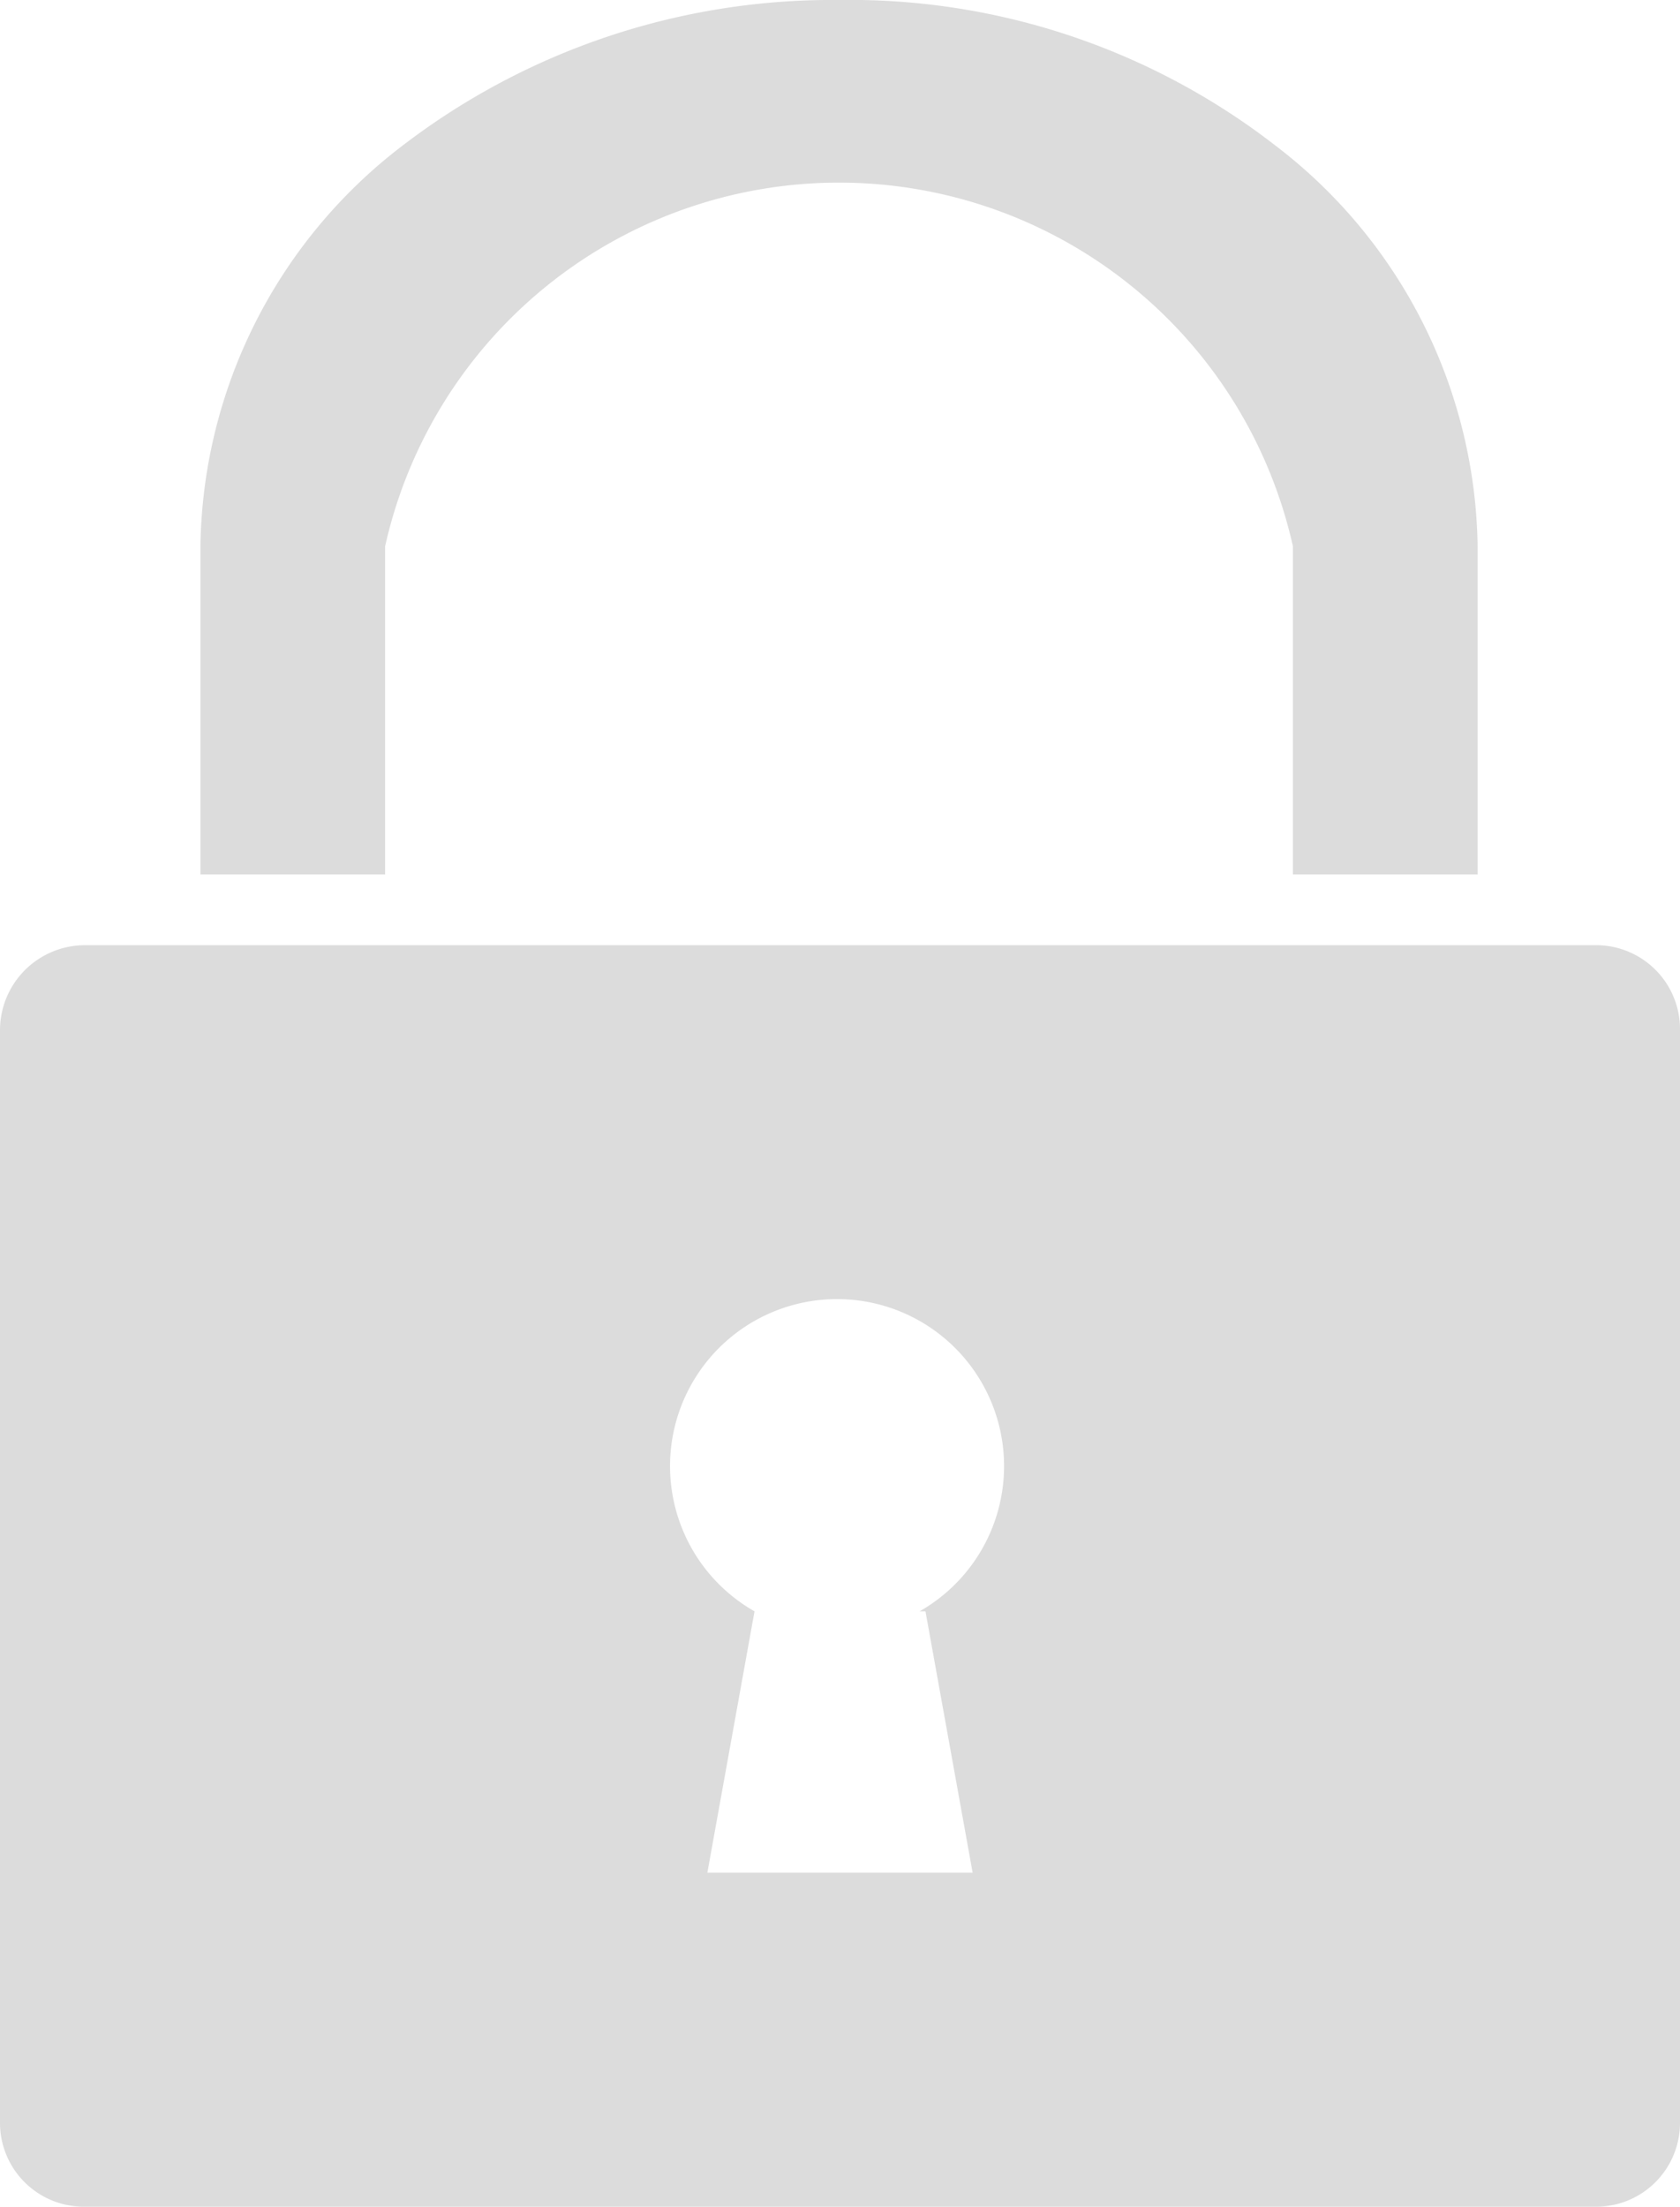 <svg xmlns="http://www.w3.org/2000/svg" width="8.55" height="11.23" viewBox="0 0 8.55 11.23">
  <path id="Path_1164" data-name="Path 1164" d="M57.7,282.76a2.367,2.367,0,0,1,4.62,0v1.67h.94v-1.67a2.609,2.609,0,0,0-1.03-2.04,3.533,3.533,0,0,0-2.22-.74,3.594,3.594,0,0,0-2.22.74,2.609,2.609,0,0,0-1.03,2.04v1.67h.94Zm6.16,2.03H56.17a.433.433,0,0,0-.43.43v5.56a.427.427,0,0,0,.43.43h7.69a.427.427,0,0,0,.43-.43v-5.56A.427.427,0,0,0,63.86,284.79Zm-3.41,3.39.24,1.33H59.34l.24-1.33h0a.85.85,0,1,1,.84,0h0Z" transform="translate(-55.74 -279.98)" fill="#dcdcdc"/>
</svg>

